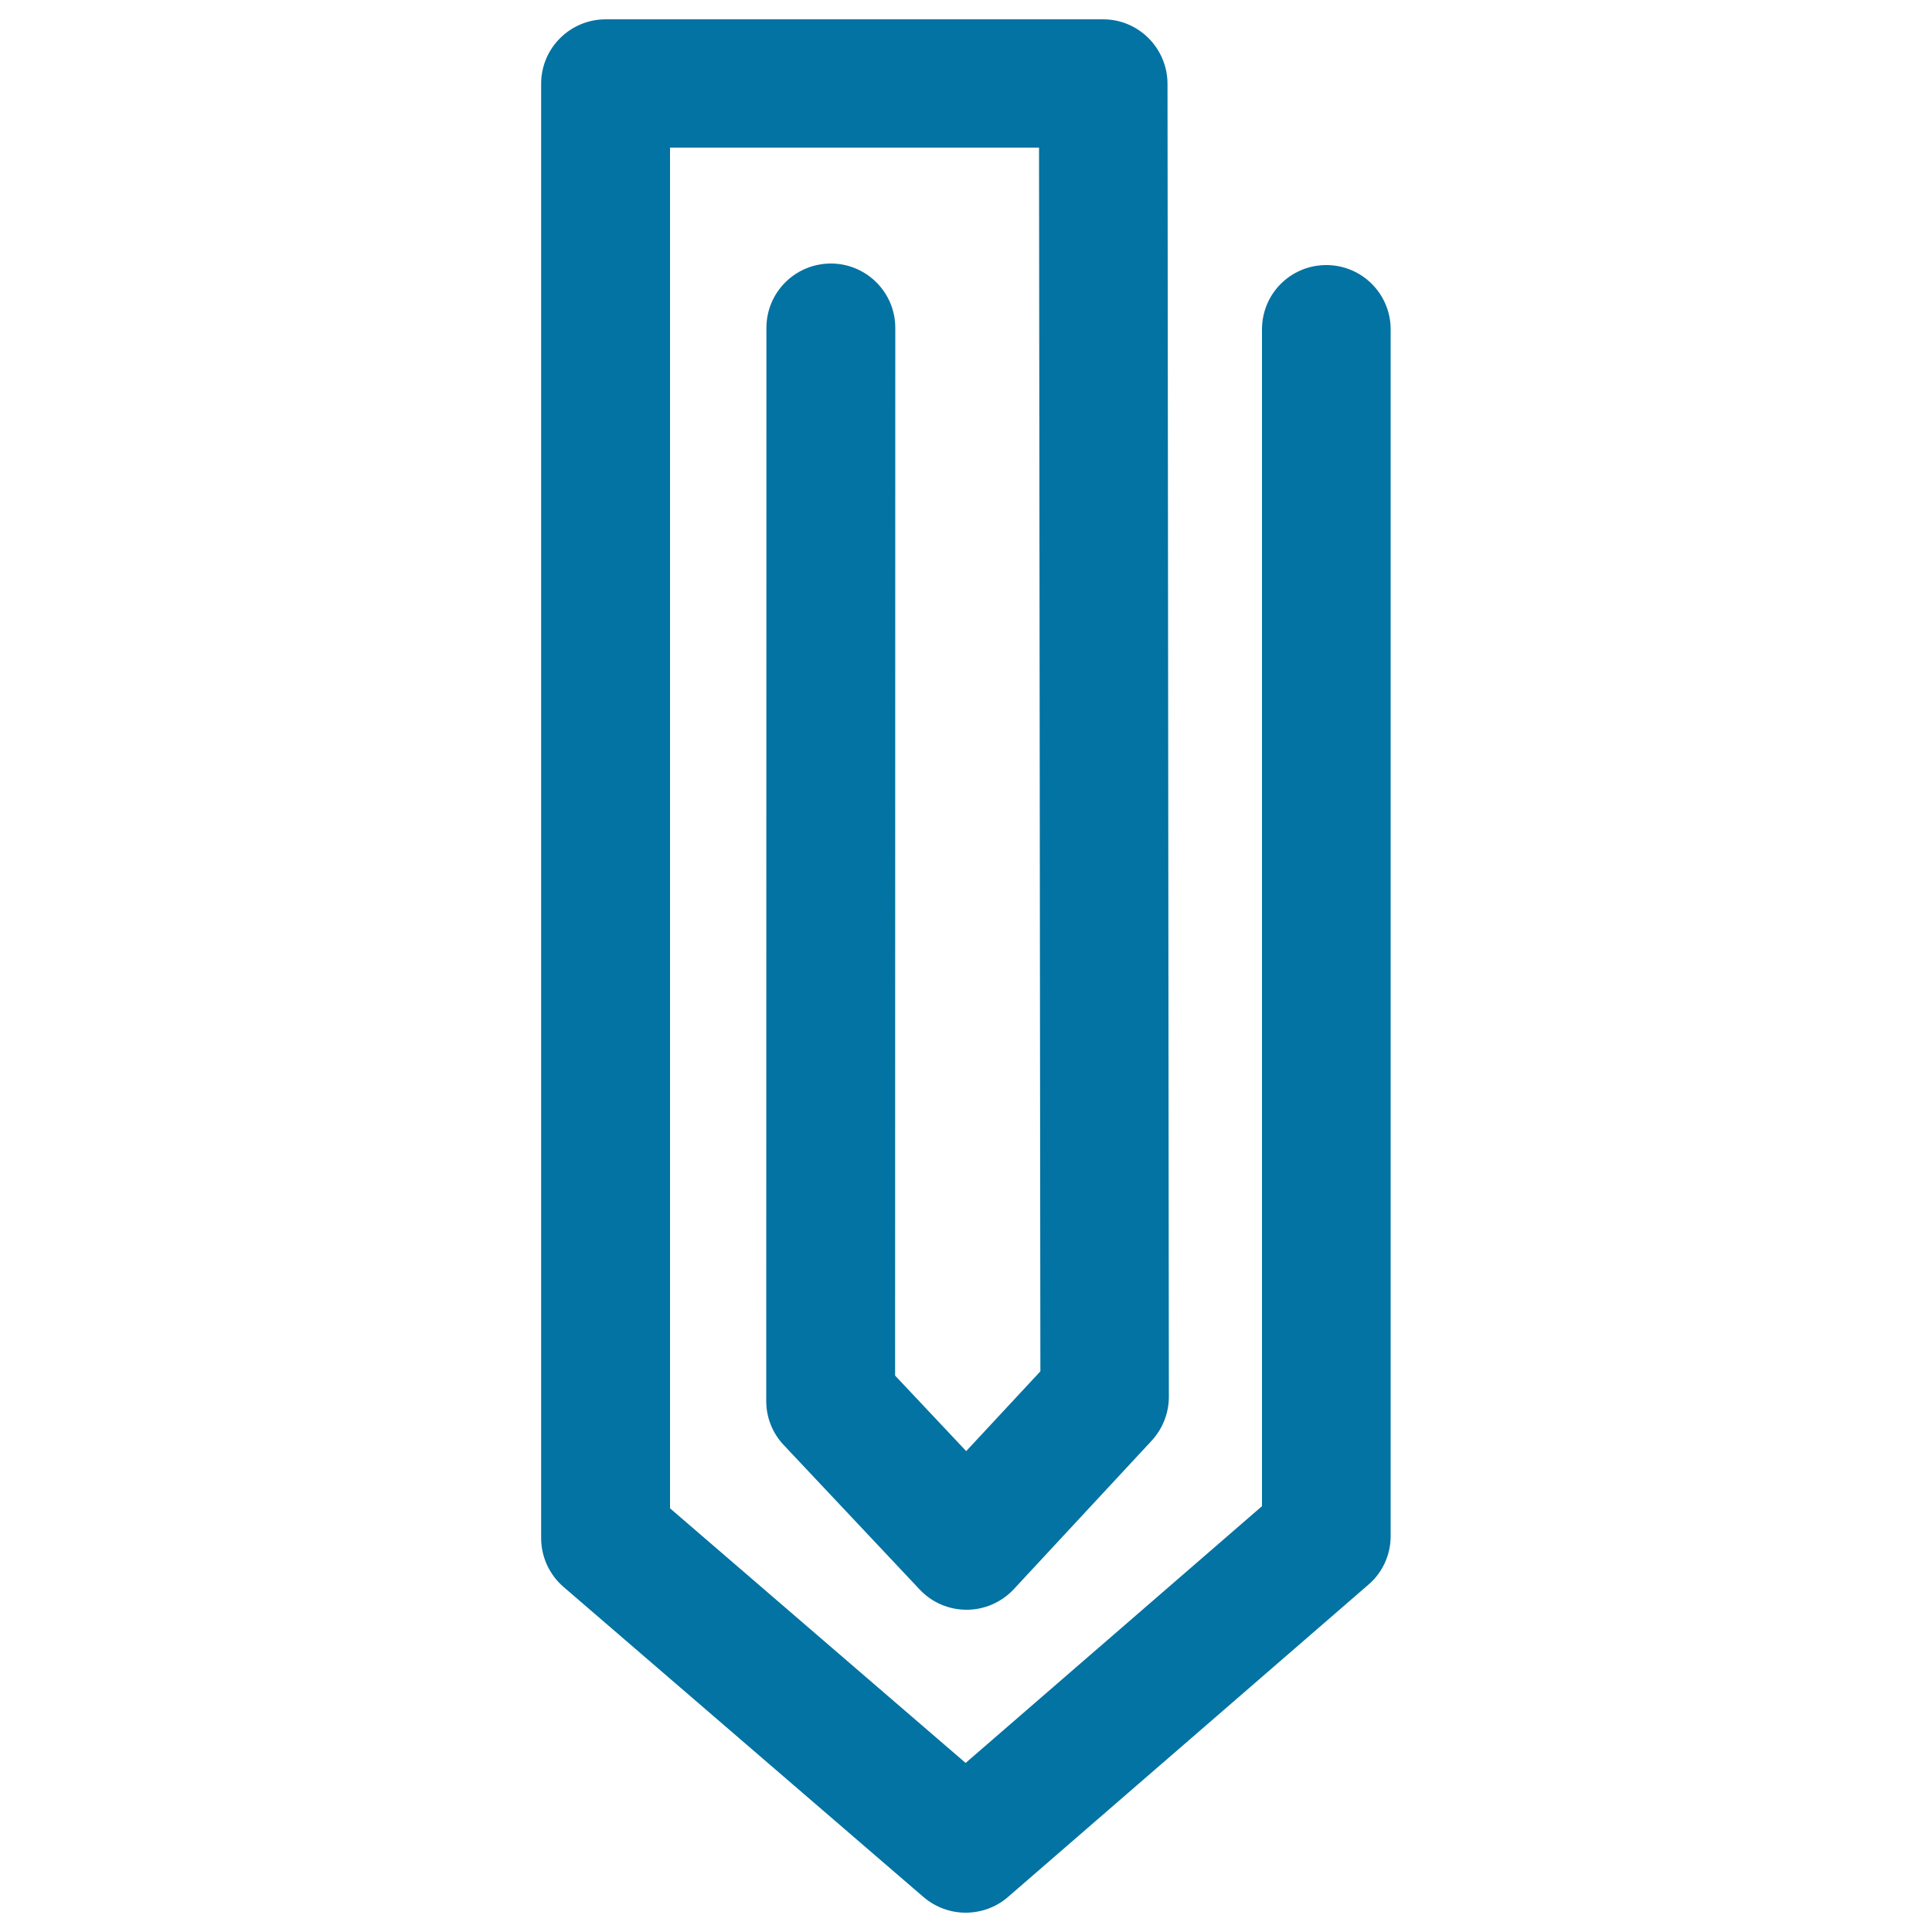 <svg xmlns="http://www.w3.org/2000/svg" viewBox="0 0 1000 1000" style="fill:#0273a2">
<title>Attach Paperclip Interface Symbol Of Straight Lines SVG icon</title>
<g><g><path d="M499.8,990c-7.7,0-15.5-2.7-21.8-8.1L291.7,821.4c-7.3-6.3-11.6-15.5-11.6-25.2V43.3c0-18.4,15-33.3,33.4-33.3H571c18.3,0,33.2,14.9,33.3,33.3L605,723c0,8.4-3.2,16.5-8.9,22.7l-71.4,76.9c-6.3,6.7-15.1,10.6-24.3,10.6c-0.1,0-0.1,0-0.1,0c-9.3,0-18-3.8-24.3-10.5l-70.3-74.7c-5.9-6.2-9.1-14.4-9.1-22.8l0.1-555.5c0-18.4,14.9-33.3,33.4-33.3l0,0c18.3,0,33.3,14.9,33.3,33.3l-0.1,542.3l36.8,39.1l38.4-41.3l-0.7-633.4H346.8v704.3l153,131.8l153.4-132.9V170.5c0-18.4,14.8-33.3,33.3-33.3c18.4,0,33.3,14.9,33.3,33.3v624.6c0,9.7-4.2,18.9-11.6,25.2L521.7,981.9C515.5,987.3,507.6,990,499.8,990z"/></g></g>
</svg>